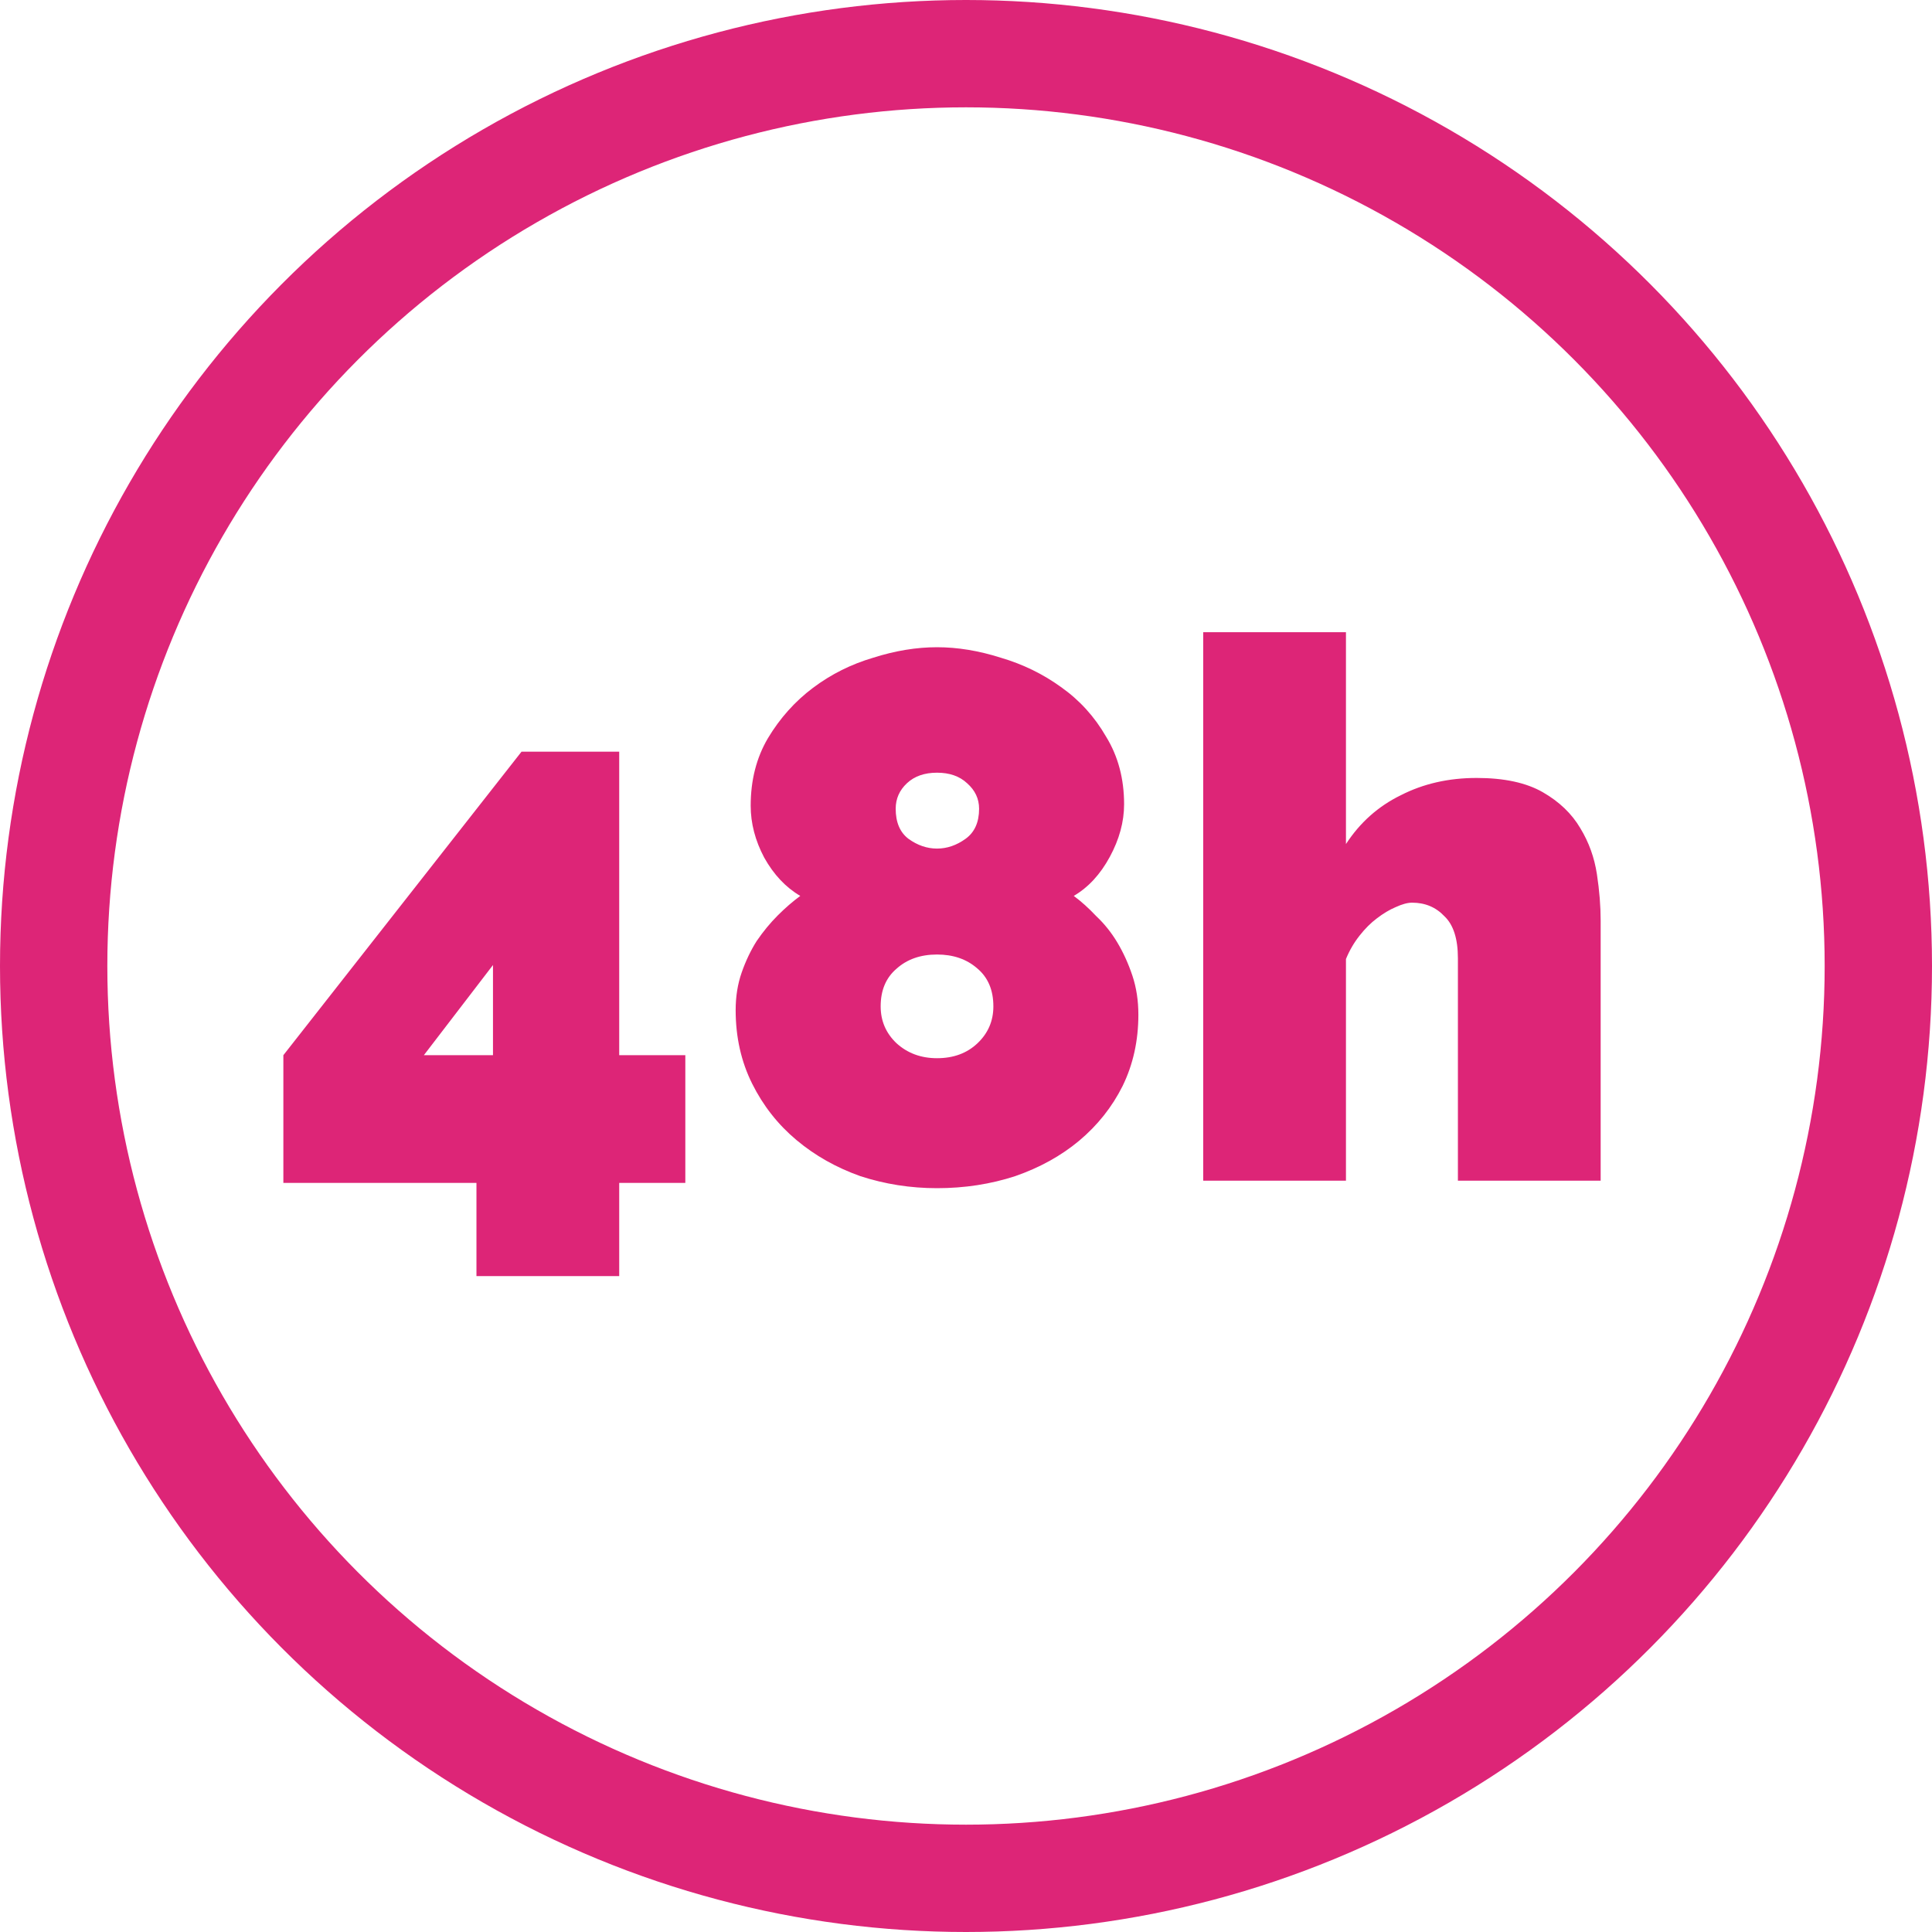 <svg fill="none" height="36" viewBox="0 0 36 36" width="36" xmlns="http://www.w3.org/2000/svg"><path d="m8.878 23.778v-1.736h-3.598v-2.38l4.438-5.656h1.82v5.656h1.232v2.38h-1.232v1.736zm-.98-4.116h1.288v-1.68zm13.314-.756c0 .485-.098.929-.294 1.33-.196.392-.467.733-.812 1.022-.336.28-.733.499-1.19.658-.457.149-.943.224-1.456.224-.495 0-.971-.075-1.428-.224-.448-.159-.845-.383-1.19-.672-.345-.289-.621-.639-.826-1.05-.205-.411-.308-.868-.308-1.372 0-.252.037-.485.112-.7.075-.215.168-.411.28-.588.121-.177.252-.336.392-.476s.28-.261.42-.364c-.271-.159-.495-.397-.672-.714-.168-.317-.252-.639-.252-.966 0-.476.107-.896.322-1.26.224-.373.504-.686.84-.938s.709-.439 1.12-.56c.411-.131.807-.196 1.19-.196.383 0 .779.065 1.19.196.411.121.784.303 1.12.546.345.243.625.551.84.924.224.364.336.784.336 1.26 0 .327-.089.653-.266.98-.177.327-.401.569-.672.728.14.103.28.229.42.378.149.14.28.303.392.49s.205.392.28.616c.075.224.112.467.112.728zm-2.702-.154c0-.308-.103-.546-.308-.714-.196-.168-.443-.252-.742-.252-.308 0-.56.089-.756.266-.196.168-.294.401-.294.7 0 .271.098.499.294.686.205.187.457.28.756.28.308 0 .56-.093.756-.28s.294-.415.294-.686zm-1.82-3.682c0 .252.079.439.238.56.168.121.345.182.532.182.187 0 .364-.061.532-.182s.252-.308.252-.56c0-.187-.075-.345-.224-.476-.14-.131-.327-.196-.56-.196-.233 0-.42.065-.56.196s-.21.289-.21.476zm13.136 6.93h-2.66v-4.144c0-.364-.084-.625-.252-.784-.159-.168-.359-.252-.602-.252-.084 0-.187.028-.308.084-.112.047-.229.117-.35.21-.112.084-.219.191-.322.322-.103.131-.187.275-.252.434v4.13h-2.66v-10.22h2.66v3.948c.261-.401.602-.705 1.022-.91.42-.215.891-.322 1.414-.322.513 0 .924.089 1.232.266s.541.401.7.672c.159.261.261.546.308.854.047.308.07.597.07.868z" fill="#dd2577"/><circle cx="18" cy="18" r="17" stroke="#dd2577" stroke-width="2"/></svg>